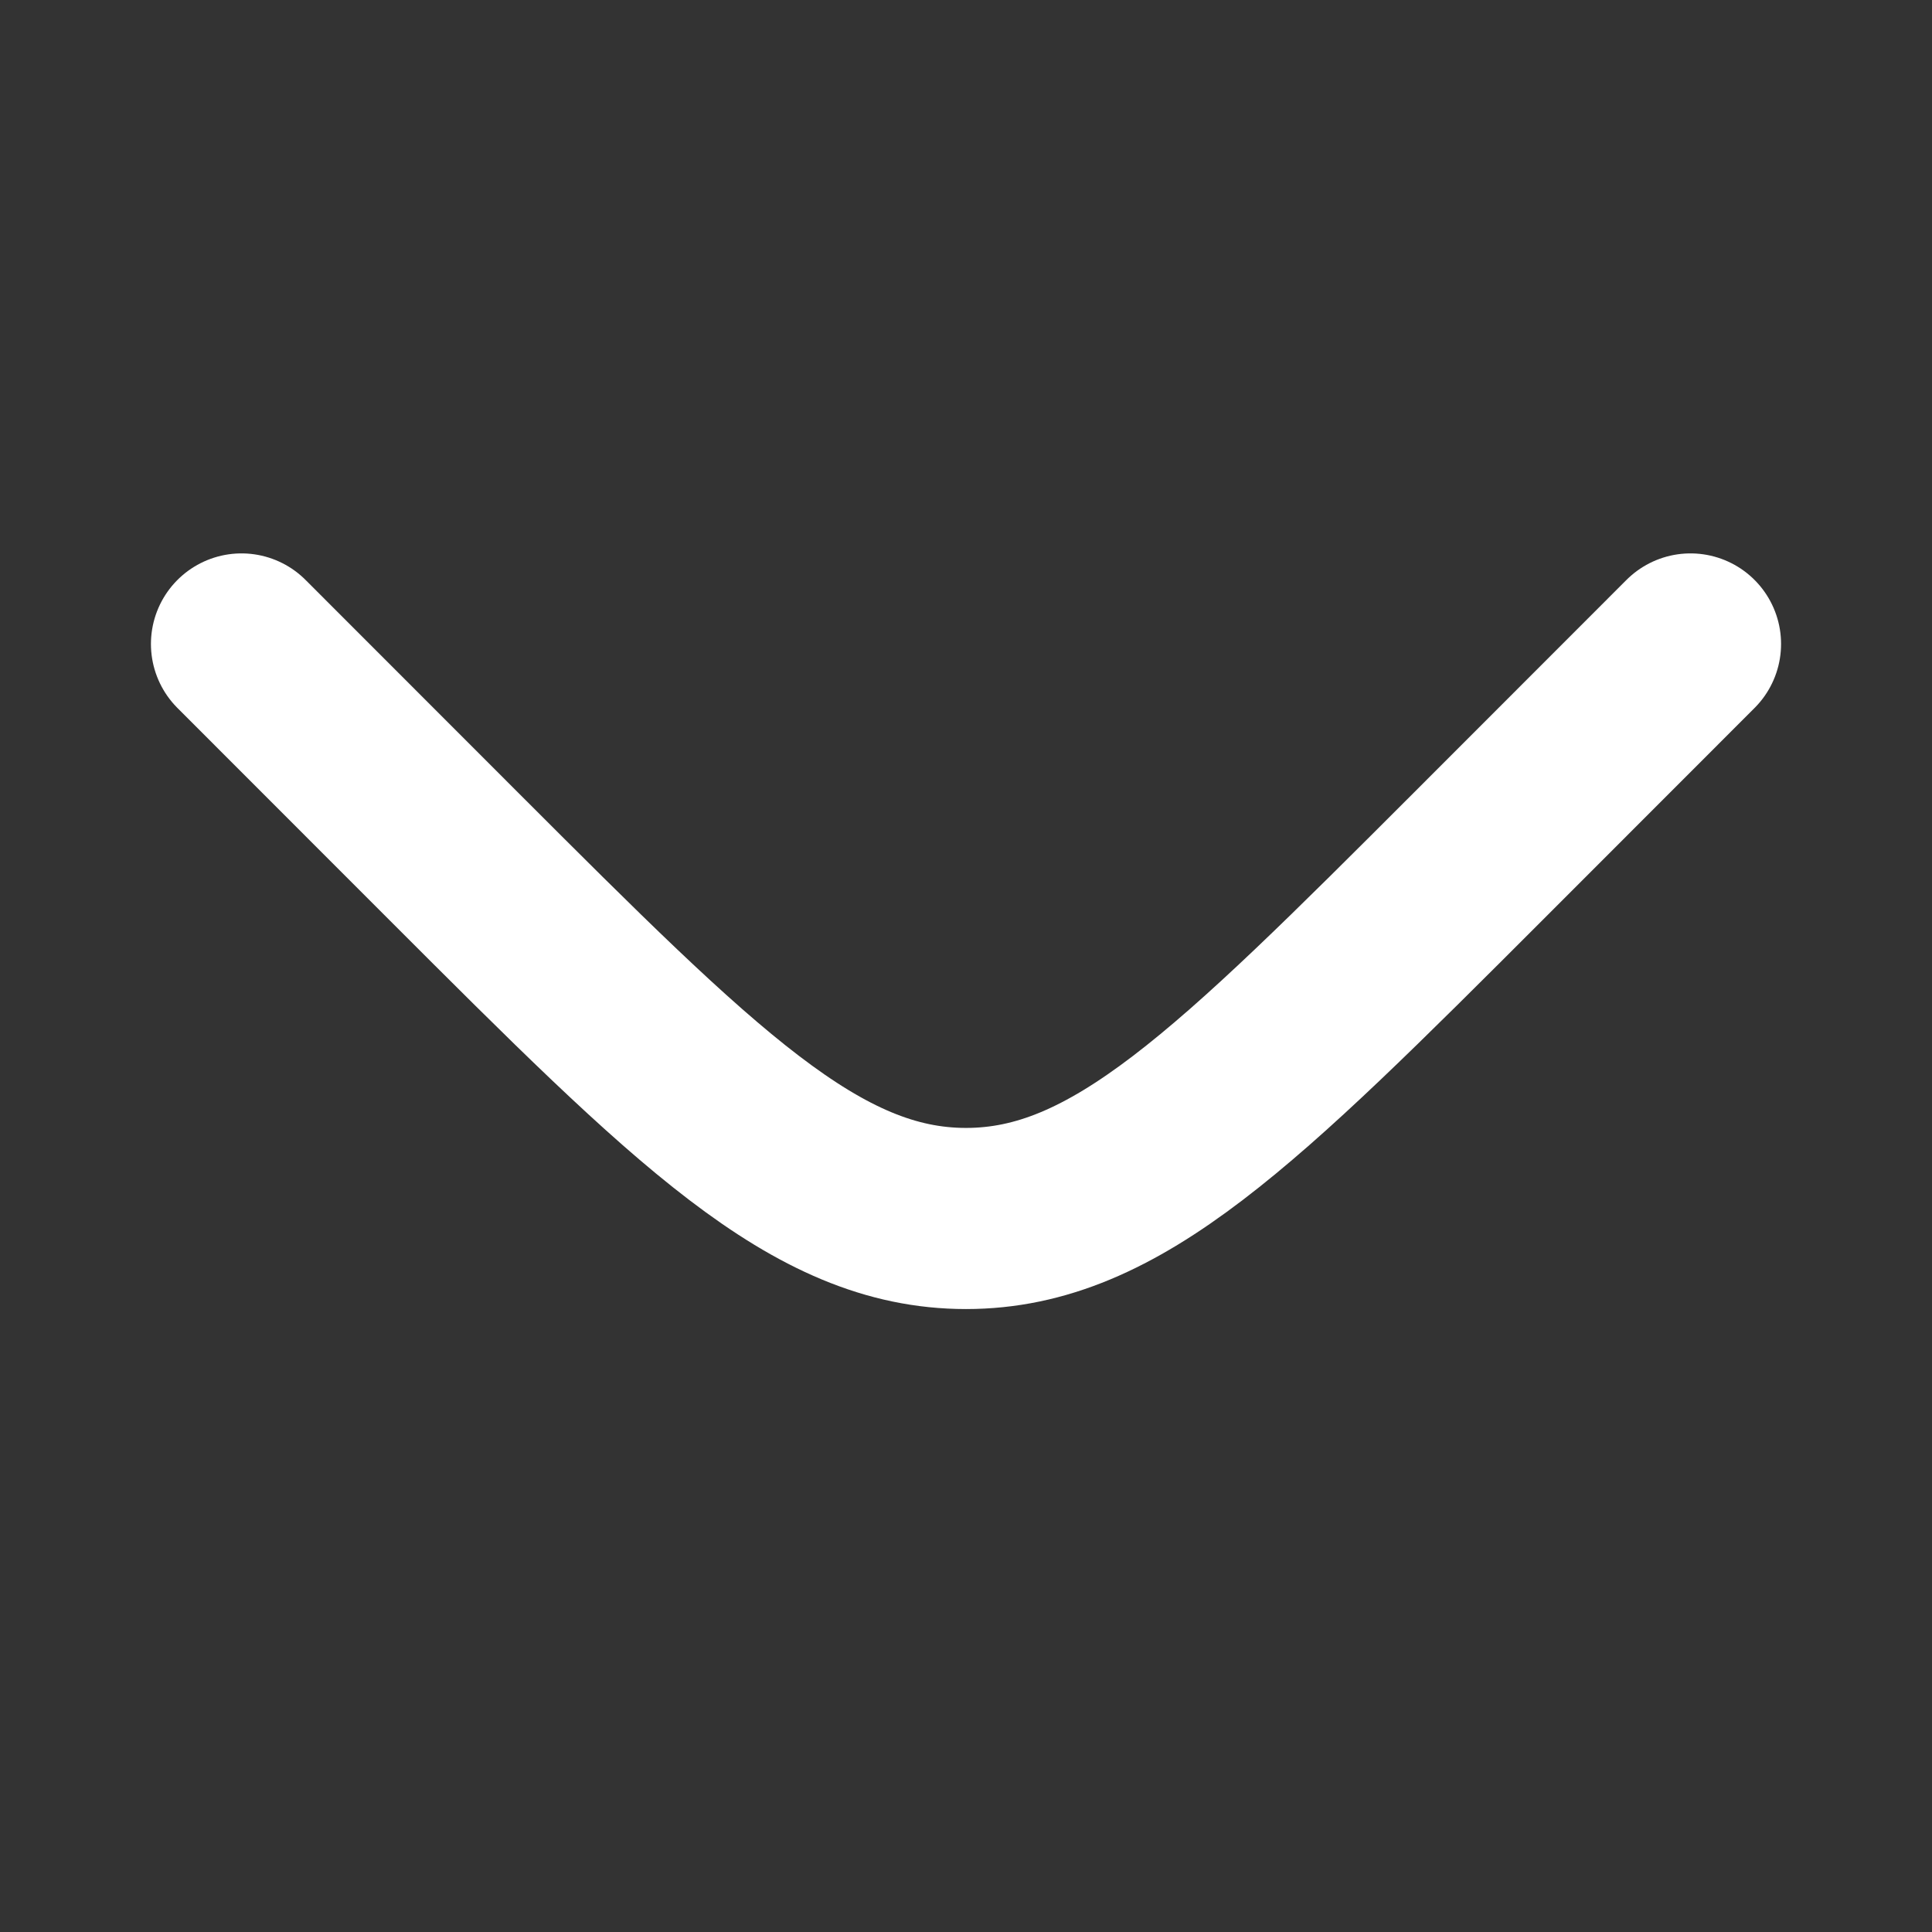 <svg width="16" height="16" viewBox="0 0 16 16" fill="none" xmlns="http://www.w3.org/2000/svg">
<rect x="0" y="0" width="16" height="16" fill="#333333" stroke="none"/>
<path d="M2 5.333L3.757 7.091C5.757 9.091 6.757 10.091 8 10.091C9.243 10.091 10.243 9.091 12.243 7.091L14 5.333" stroke="#FFF" stroke-width="1.5" stroke-linecap="round"/>
</svg>
